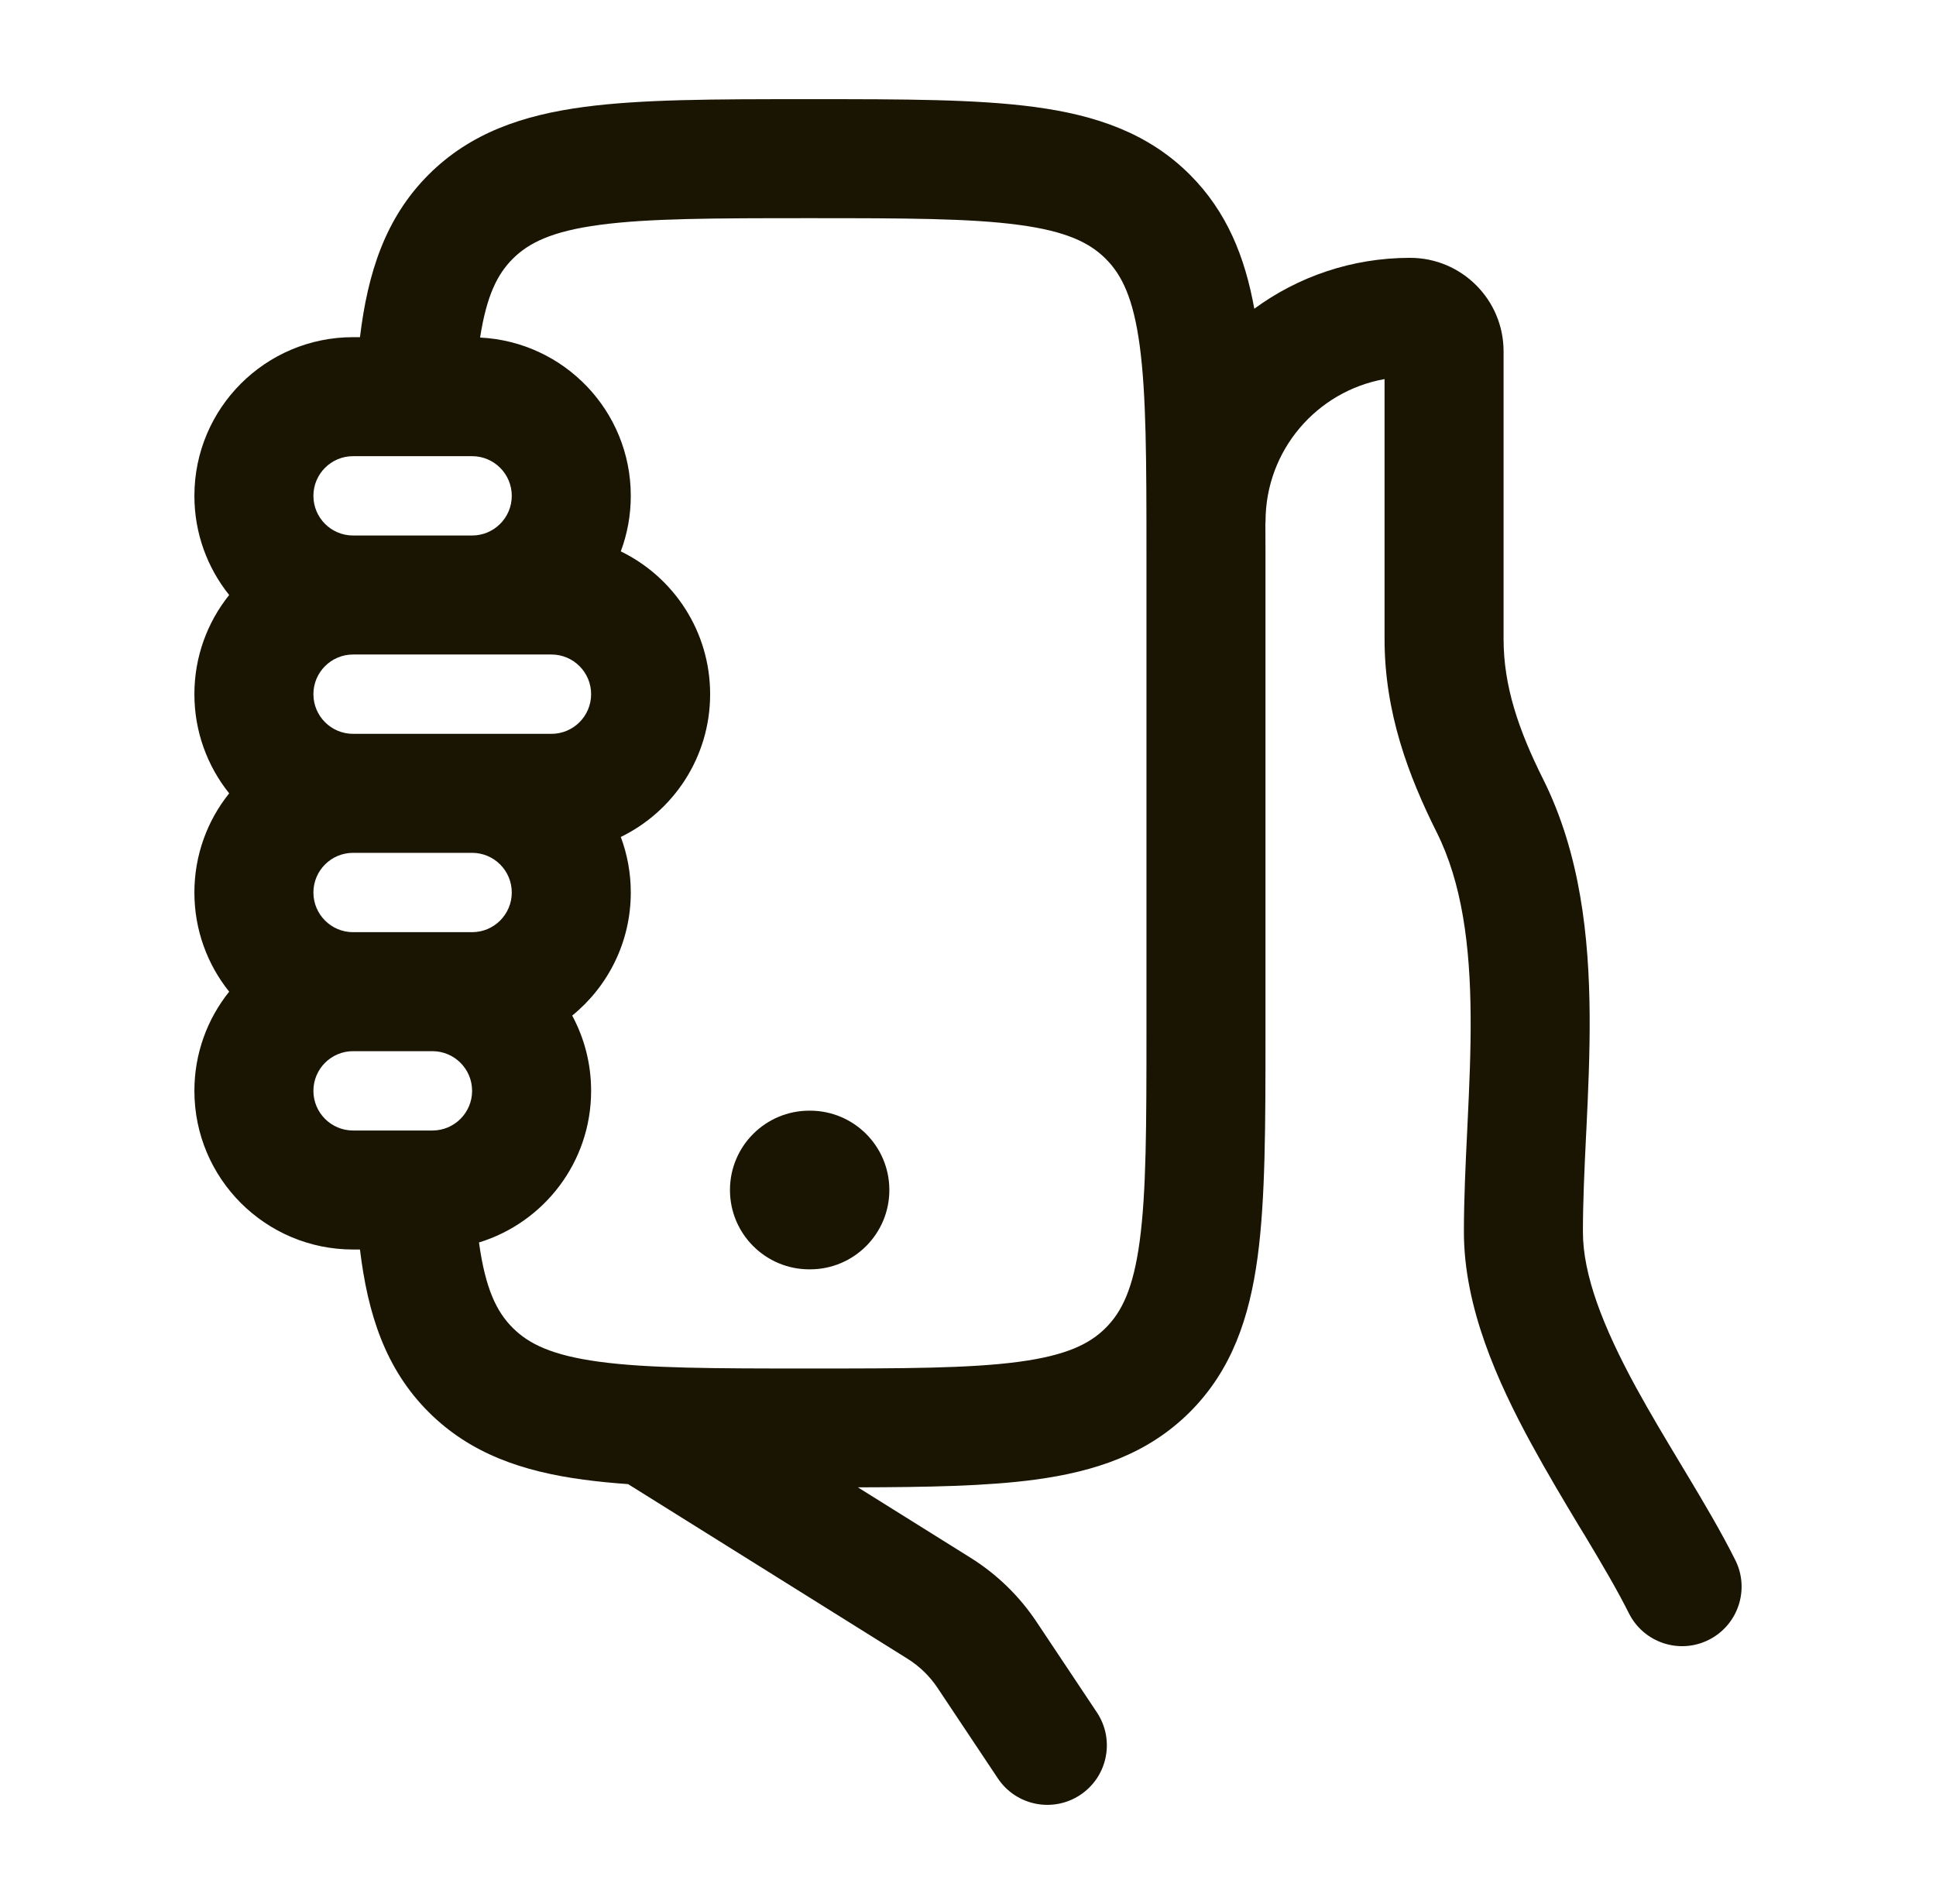 <svg width="61" height="60" viewBox="0 0 61 60" fill="none" xmlns="http://www.w3.org/2000/svg">
<path d="M25.522 35C26.903 35 28.022 36.119 28.022 37.5C28.022 38.881 26.903 40 25.522 40H25.5C24.119 40 23 38.881 23 37.5C23 36.119 24.119 35 25.5 35H25.522Z" fill="#191502"/>
<path fill-rule="evenodd" clip-rule="evenodd" d="M25.632 3.125C28.464 3.125 30.777 3.126 32.605 3.372C34.514 3.628 36.17 4.184 37.492 5.505C38.658 6.672 39.227 8.098 39.521 9.729C40.896 8.72 42.593 8.125 44.428 8.125C46.056 8.125 47.375 9.445 47.375 11.072V20.139C47.375 21.616 47.845 23 48.62 24.551C49.799 26.909 50.069 29.548 50.087 31.977C50.096 33.203 50.04 34.428 49.985 35.574C49.982 35.637 49.978 35.701 49.975 35.764C49.922 36.857 49.875 37.869 49.875 38.821C49.875 40.187 50.514 41.82 51.542 43.709C51.994 44.537 52.486 45.355 52.983 46.182C53.038 46.273 53.094 46.366 53.149 46.458C53.689 47.357 54.238 48.285 54.677 49.163C55.14 50.089 54.763 51.214 53.837 51.677C52.911 52.14 51.786 51.763 51.323 50.837C50.958 50.107 50.482 49.299 49.934 48.386C49.879 48.295 49.821 48.204 49.765 48.11C49.274 47.293 48.743 46.405 48.252 45.503C47.183 43.542 46.125 41.195 46.125 38.821C46.125 37.775 46.178 36.677 46.23 35.61C46.233 35.539 46.236 35.467 46.24 35.395C46.295 34.243 46.346 33.115 46.337 32.007C46.321 29.77 46.062 27.817 45.268 26.228C44.377 24.446 43.625 22.453 43.625 20.139V11.946C41.493 12.325 39.875 14.188 39.875 16.428C39.875 16.458 39.871 16.487 39.87 16.516C39.87 16.794 39.873 17.077 39.873 17.366V32.634C39.873 35.466 39.871 37.78 39.626 39.607C39.369 41.517 38.814 43.173 37.492 44.495C36.17 45.816 34.514 46.372 32.605 46.628C31.088 46.832 29.236 46.864 27.031 46.87L30.581 49.089C31.408 49.606 32.117 50.294 32.658 51.106L34.56 53.96C35.134 54.822 34.902 55.986 34.04 56.56C33.178 57.135 32.014 56.902 31.44 56.04L29.538 53.186C29.292 52.817 28.969 52.505 28.593 52.27L19.79 46.768C19.294 46.733 18.827 46.687 18.388 46.628C16.479 46.372 14.824 45.816 13.503 44.495C12.137 43.129 11.586 41.396 11.342 39.375H11.125C8.364 39.375 6.125 37.136 6.125 34.375C6.125 33.193 6.535 32.106 7.221 31.25C6.535 30.394 6.125 29.307 6.125 28.125C6.125 26.943 6.535 25.856 7.221 25C6.535 24.144 6.125 23.057 6.125 21.875C6.125 20.693 6.535 19.606 7.221 18.75C6.535 17.894 6.125 16.807 6.125 15.625C6.125 12.864 8.364 10.625 11.125 10.625H11.342C11.586 8.604 12.137 6.871 13.503 5.505C14.824 4.184 16.479 3.628 18.388 3.372C20.215 3.126 22.531 3.125 25.363 3.125H25.632ZM25.498 6.875C22.498 6.875 20.437 6.879 18.889 7.087C17.395 7.288 16.663 7.648 16.154 8.157C15.669 8.642 15.332 9.32 15.127 10.637C17.771 10.768 19.875 12.948 19.875 15.625C19.875 16.241 19.764 16.831 19.56 17.375C21.227 18.186 22.375 19.897 22.375 21.875C22.375 23.853 21.227 25.564 19.56 26.375C19.764 26.919 19.875 27.509 19.875 28.125C19.875 29.69 19.155 31.088 18.029 32.004C18.41 32.71 18.625 33.517 18.625 34.375C18.625 36.626 17.137 38.526 15.092 39.153C15.293 40.609 15.644 41.333 16.154 41.843C16.663 42.352 17.395 42.712 18.889 42.913C20.437 43.121 22.498 43.125 25.498 43.125C28.497 43.125 30.558 43.121 32.106 42.913C33.6 42.712 34.332 42.352 34.841 41.843C35.349 41.334 35.709 40.602 35.91 39.109C36.118 37.561 36.123 35.499 36.123 32.5V17.5C36.123 14.501 36.118 12.439 35.91 10.891C35.709 9.398 35.349 8.665 34.841 8.157C34.332 7.648 33.6 7.288 32.106 7.087C30.558 6.879 28.497 6.875 25.498 6.875ZM11.125 33.125C10.435 33.125 9.875 33.685 9.875 34.375C9.875 35.065 10.435 35.625 11.125 35.625H13.625C14.315 35.625 14.875 35.065 14.875 34.375C14.875 33.685 14.315 33.125 13.625 33.125H11.125ZM11.125 26.875C10.435 26.875 9.875 27.435 9.875 28.125C9.875 28.815 10.435 29.375 11.125 29.375H14.875C15.565 29.375 16.125 28.815 16.125 28.125C16.125 27.435 15.565 26.875 14.875 26.875H11.125ZM11.125 20.625C10.435 20.625 9.875 21.185 9.875 21.875C9.875 22.565 10.435 23.125 11.125 23.125H17.375C18.065 23.125 18.625 22.565 18.625 21.875C18.625 21.185 18.065 20.625 17.375 20.625H11.125ZM11.125 14.375C10.435 14.375 9.875 14.935 9.875 15.625C9.875 16.315 10.435 16.875 11.125 16.875H14.875C15.565 16.875 16.125 16.315 16.125 15.625C16.125 14.935 15.565 14.375 14.875 14.375H11.125Z" fill="#191502"/>
</svg>
